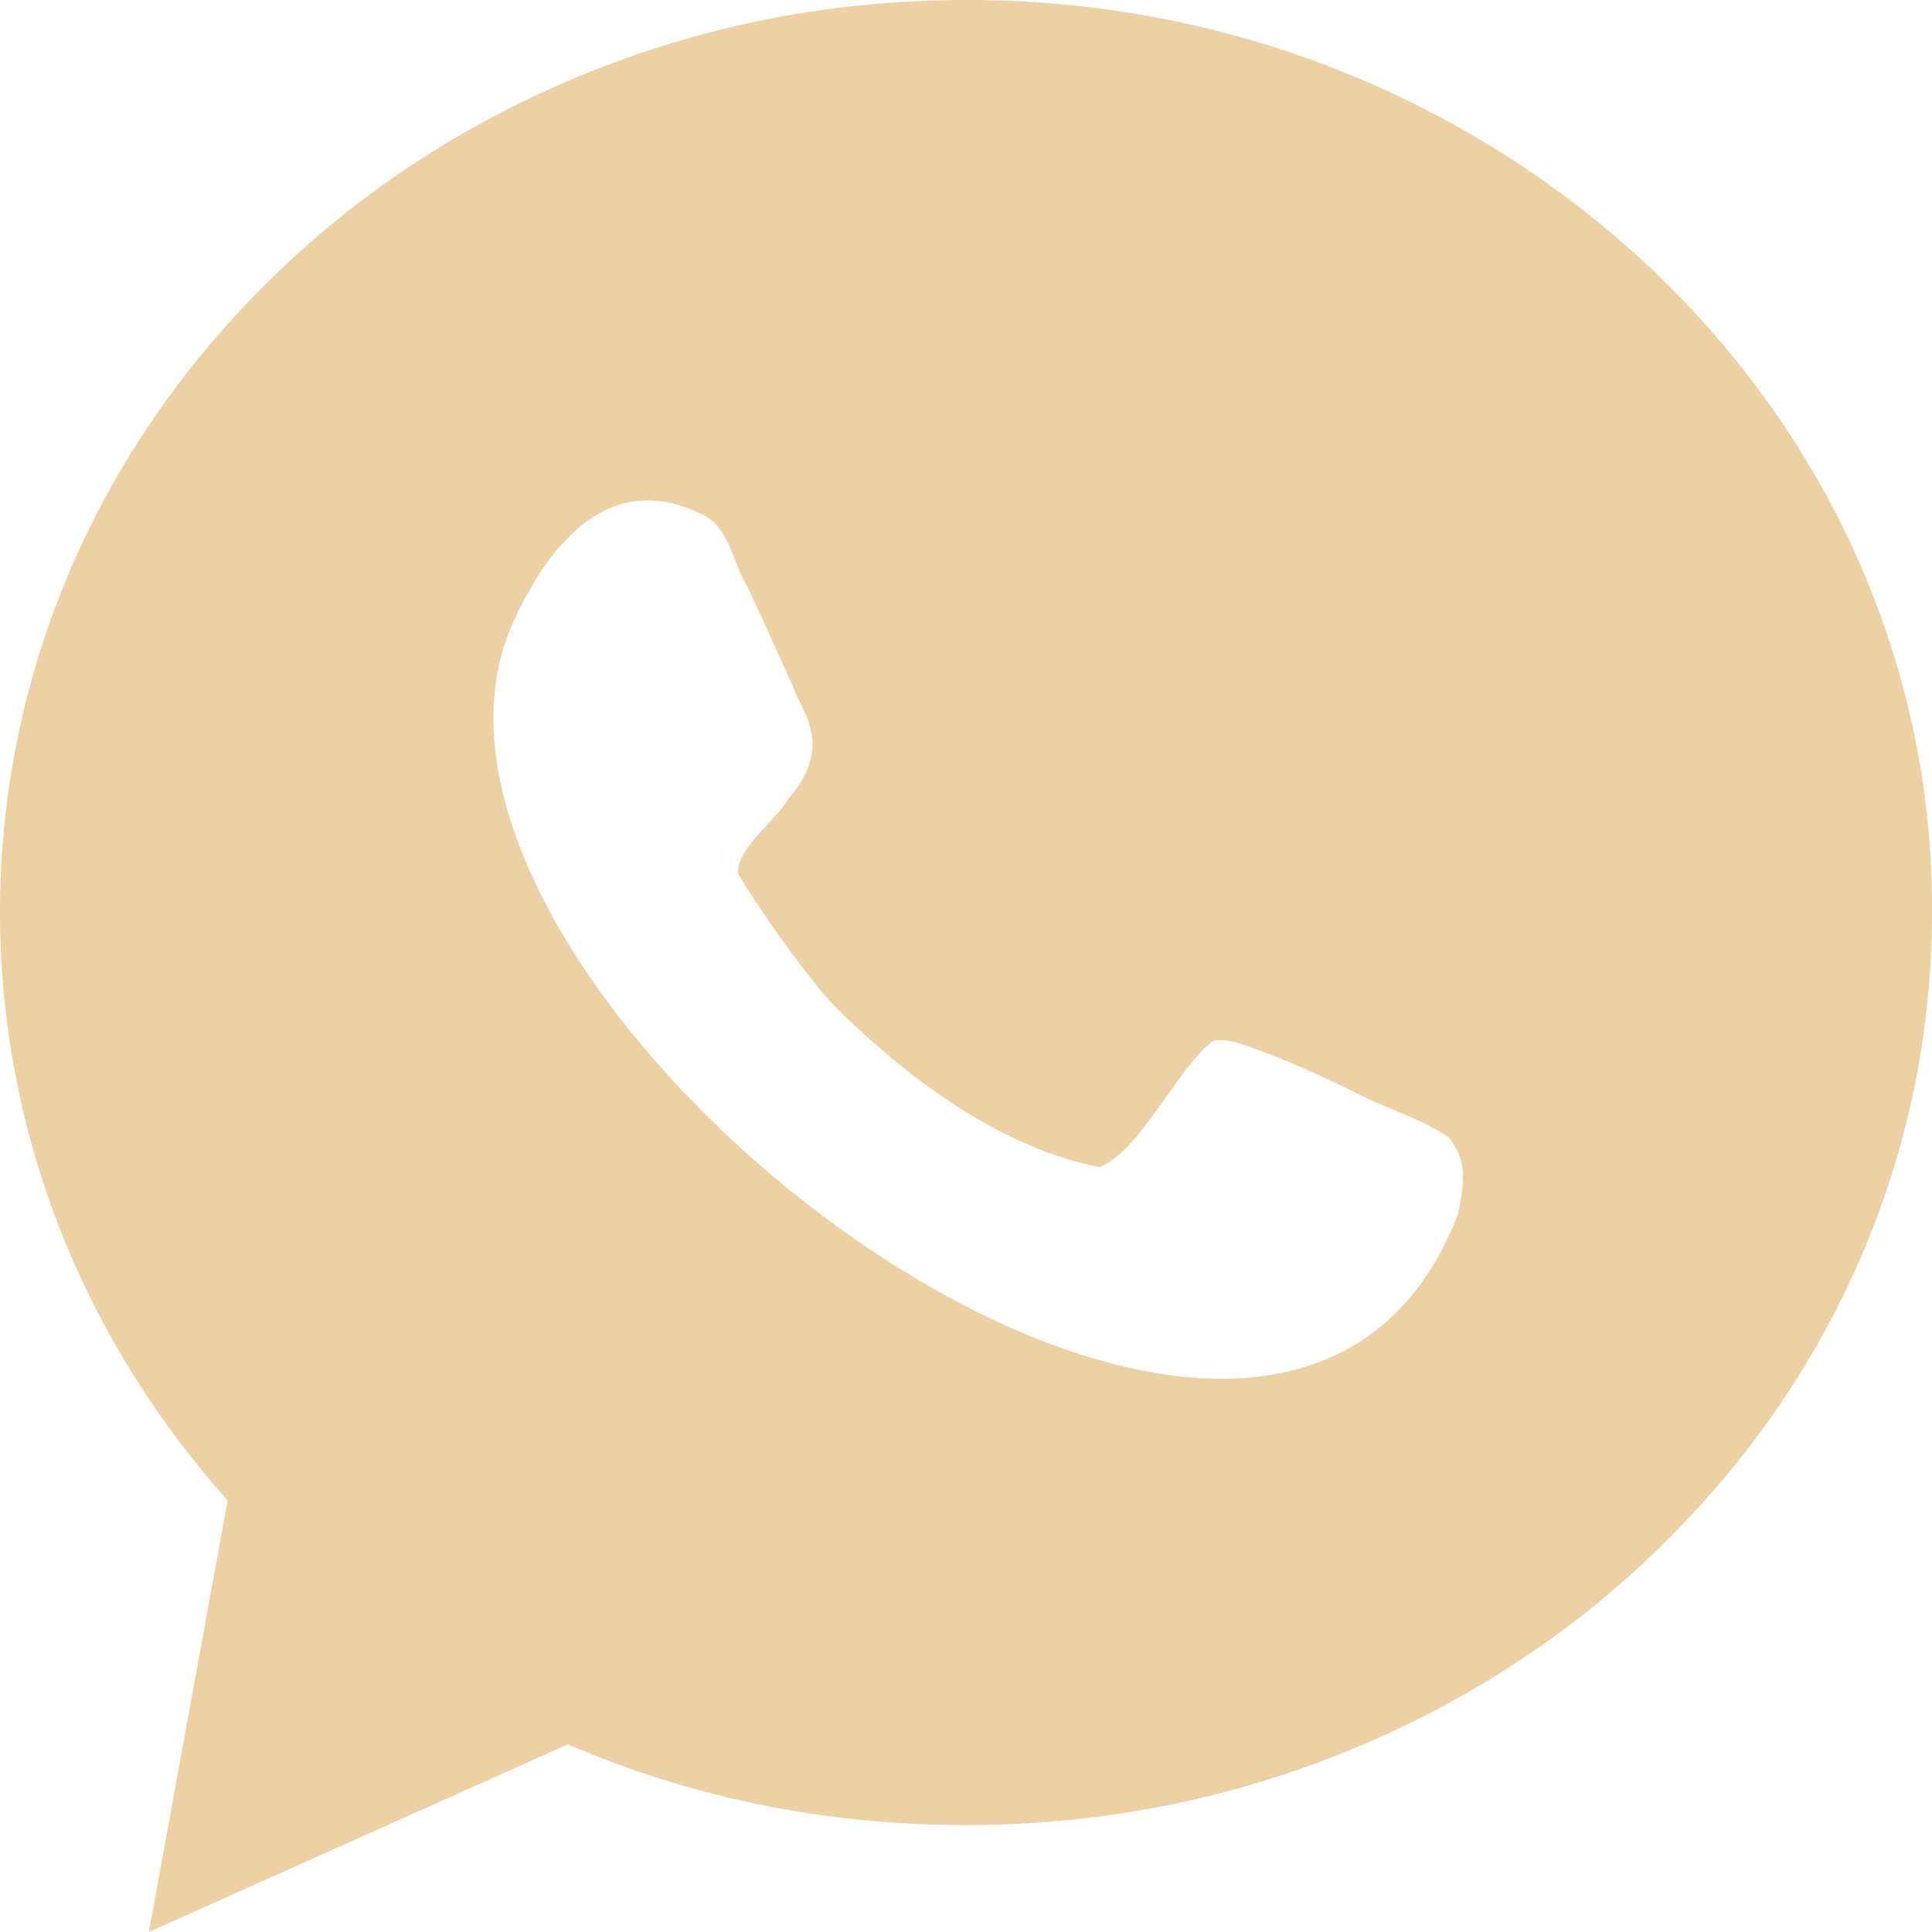 <?xml version="1.0" encoding="UTF-8"?> <svg xmlns="http://www.w3.org/2000/svg" width="24" height="24" viewBox="0 0 24 24" fill="none"><path fill-rule="evenodd" clip-rule="evenodd" d="M20.478 3.305C21.583 4.348 22.454 5.557 23.061 6.905C23.687 8.311 24.01 9.797 24 11.341C24 12.875 23.677 14.37 23.051 15.767C22.444 17.115 21.573 18.325 20.468 19.367C19.362 20.41 18.081 21.216 16.652 21.787C15.175 22.377 13.609 22.672 11.995 22.672C10.263 22.672 8.61 22.338 7.054 21.669L1.849 24L2.828 18.639C0.998 16.593 0 14.016 0 11.331C0 9.797 0.323 8.302 0.949 6.905C1.556 5.557 2.426 4.348 3.532 3.305C4.638 2.262 5.919 1.456 7.348 0.885C8.825 0.295 10.39 0 12.005 0C13.619 0 15.184 0.295 16.662 0.885C18.09 1.456 19.372 2.272 20.478 3.305ZM15.732 13.082C15.997 13.18 16.368 13.338 16.877 13.593C17.014 13.664 17.159 13.724 17.304 13.784C17.542 13.882 17.784 13.982 18.002 14.134C18.178 14.37 18.227 14.567 18.11 15.088C15.801 21.088 4.452 12.384 6.34 7.81C6.653 7.092 7.416 5.715 8.747 6.403C8.955 6.508 9.042 6.73 9.129 6.95C9.172 7.062 9.216 7.173 9.275 7.269C9.404 7.54 9.544 7.85 9.665 8.116C9.737 8.275 9.801 8.418 9.852 8.528C9.868 8.586 9.901 8.651 9.936 8.723C10.075 9.002 10.266 9.387 9.784 9.934C9.742 10.015 9.649 10.116 9.547 10.226C9.362 10.427 9.149 10.659 9.168 10.849C9.324 11.134 10.048 12.197 10.439 12.57C11.32 13.426 12.445 14.262 13.658 14.498C13.945 14.389 14.221 14 14.487 13.625C14.676 13.36 14.859 13.101 15.038 12.954C15.155 12.862 15.458 12.977 15.647 13.05C15.68 13.062 15.708 13.073 15.732 13.082Z" fill="#EDD0A3"></path></svg> 